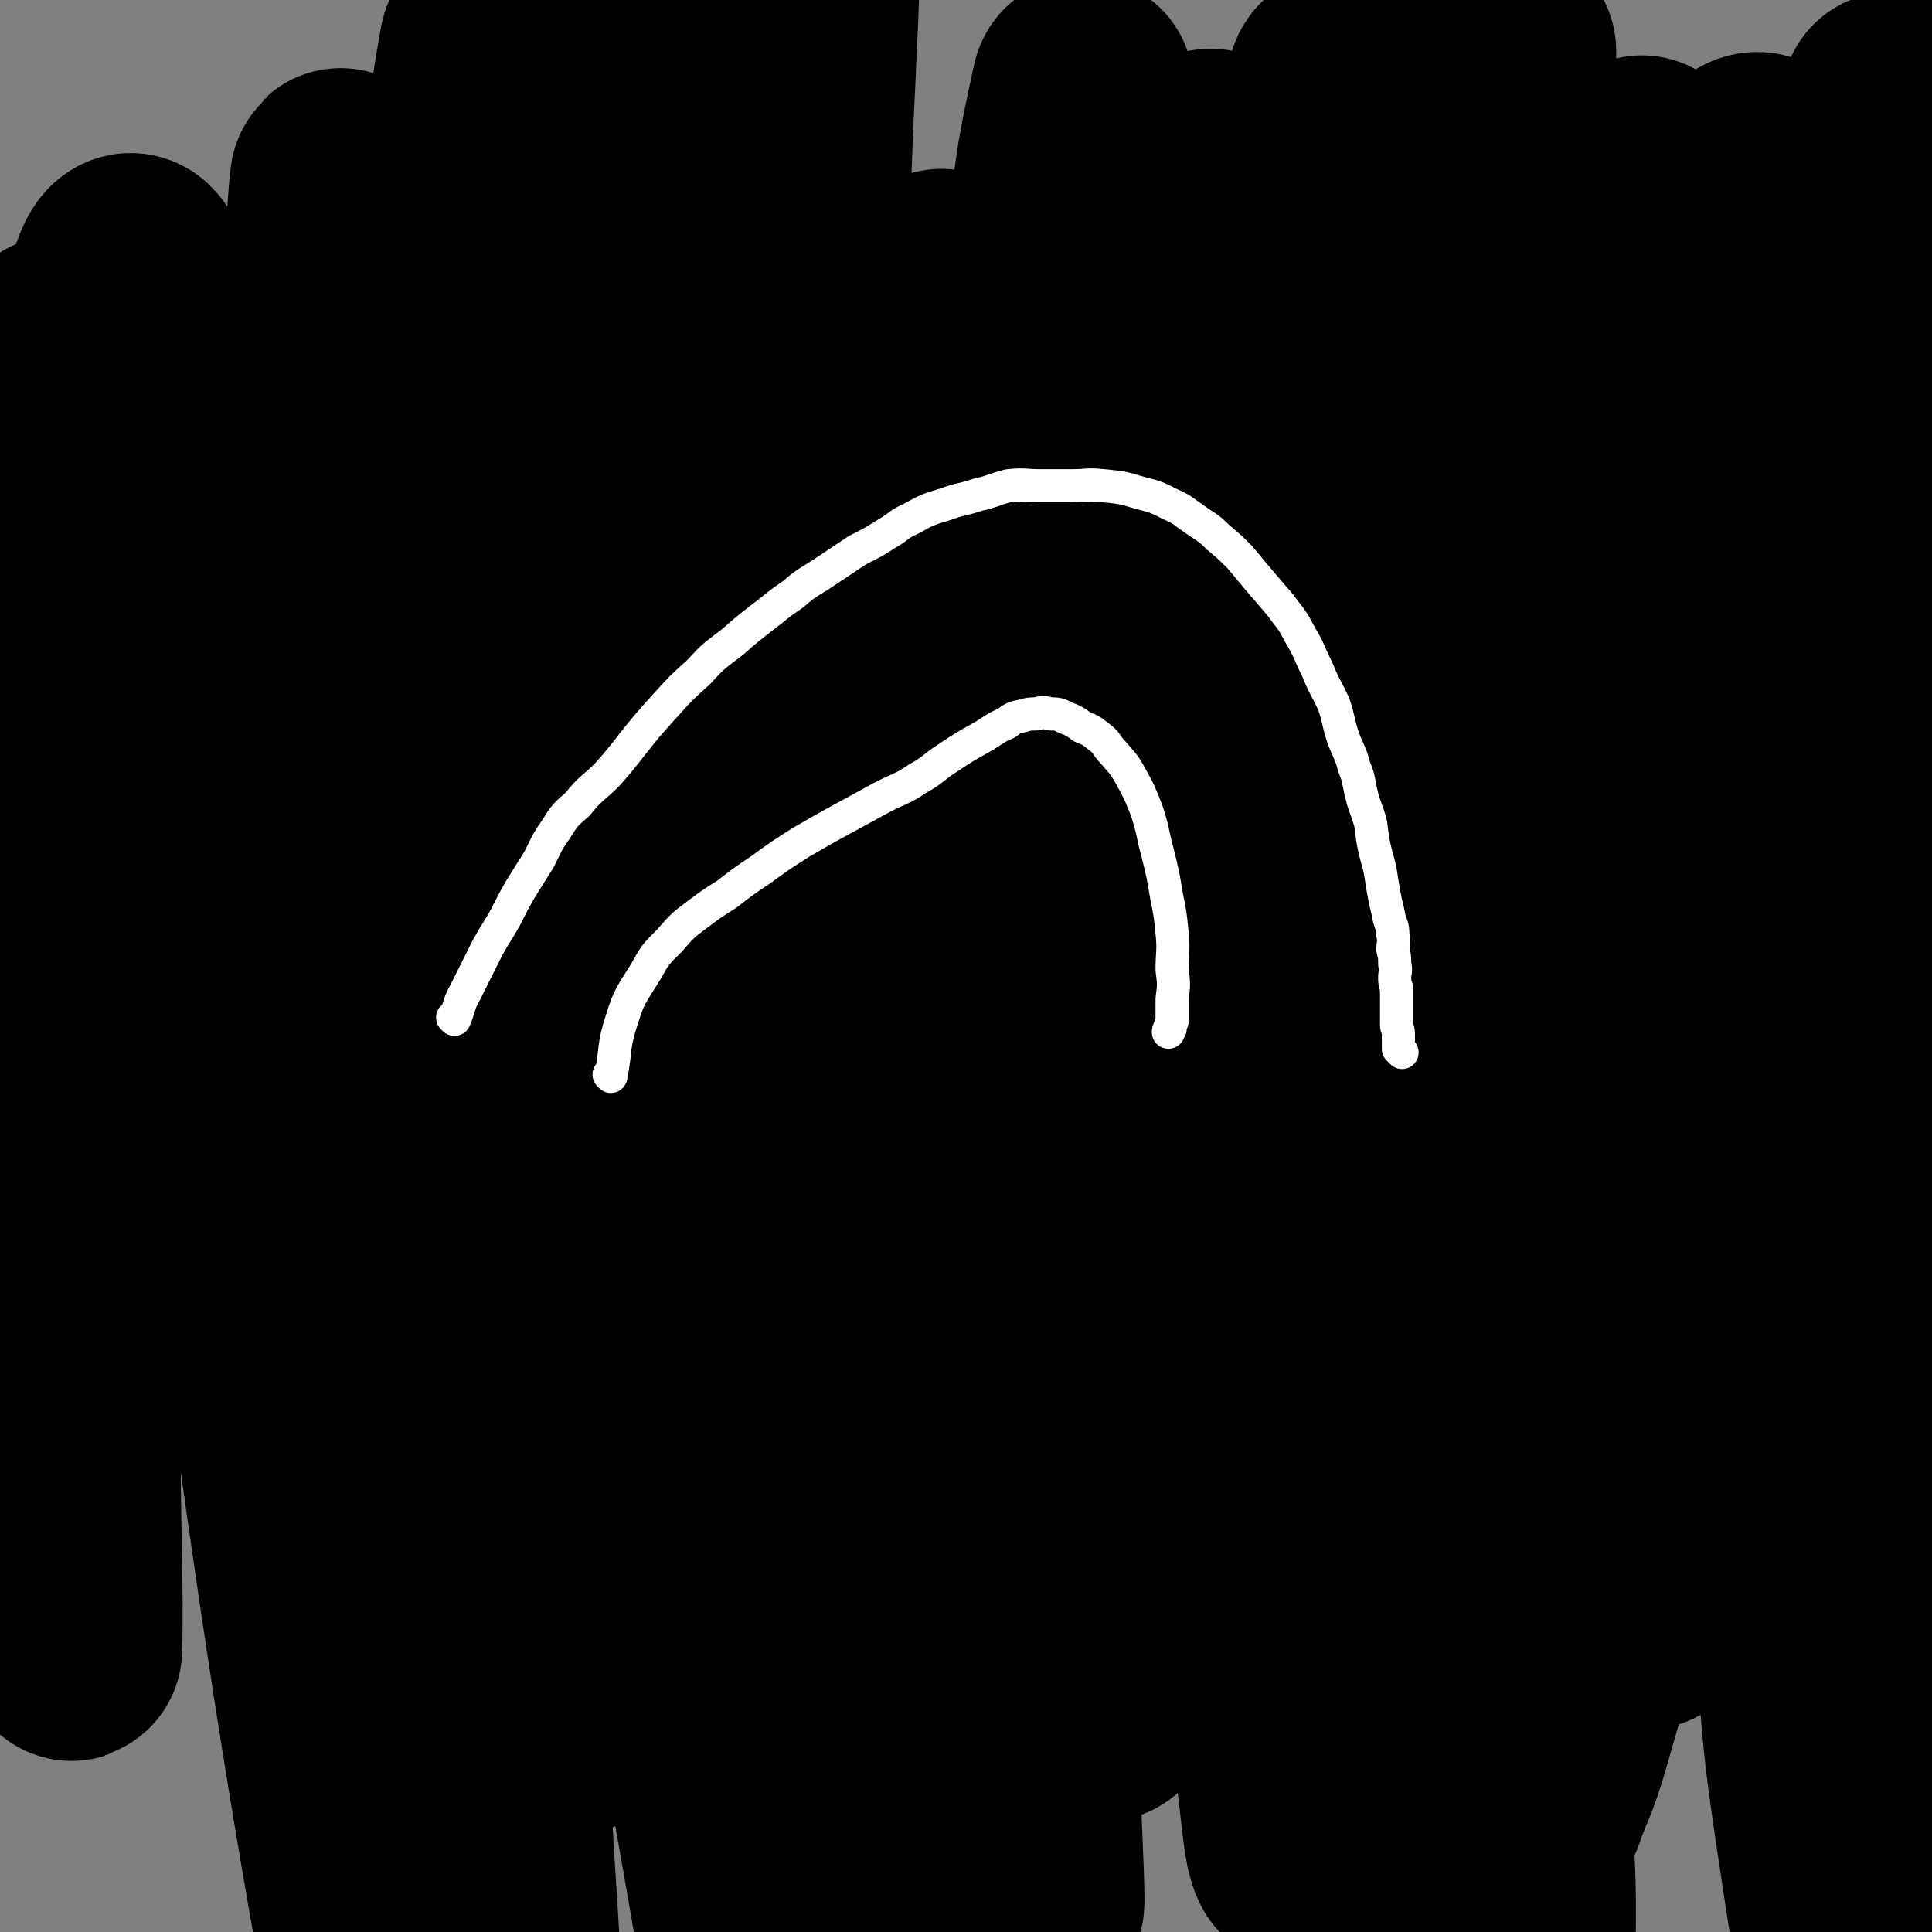 <svg viewBox='0 0 1050 1050' version='1.1' xmlns='http://www.w3.org/2000/svg' xmlns:xlink='http://www.w3.org/1999/xlink'><rect x="0" y="0" width="1050" height="1050" fill="#808080" stroke="none"/><g fill='none' stroke='#000000' stroke-width='120' stroke-linecap='round' stroke-linejoin='round'><path d='M930,627c-1,0 -1,-1 -1,-1 0,0 0,0 0,1 -9,26 -10,26 -19,52 -20,53 -20,53 -40,107 -13,35 -13,35 -27,70 -7,18 -7,20 -16,35 -1,1 -4,0 -4,-2 -4,-20 -3,-21 -4,-43 -1,-46 -2,-46 0,-92 4,-56 4,-56 12,-111 9,-57 10,-57 23,-114 13,-53 14,-53 28,-105 13,-46 12,-46 26,-91 9,-26 9,-26 19,-52 2,-7 5,-12 7,-13 1,-1 0,5 -1,10 -6,31 -7,31 -13,63 -10,56 -9,56 -18,113 -11,68 -11,68 -23,136 -13,76 -14,76 -26,152 -9,61 -9,61 -16,123 -5,46 -5,46 -7,92 -1,16 -1,18 0,31 0,1 2,0 2,-1 10,-25 11,-25 18,-50 15,-52 15,-52 27,-106 15,-70 14,-70 28,-141 14,-73 14,-73 29,-146 12,-63 13,-63 26,-126 10,-47 10,-47 20,-94 4,-18 9,-32 7,-37 -1,-3 -7,9 -13,20 -18,38 -20,37 -33,77 -23,66 -22,67 -38,135 -19,78 -19,78 -33,158 -13,75 -12,75 -21,150 -8,56 -7,56 -12,111 -2,22 -2,28 -3,44 0,2 2,-4 2,-8 5,-36 5,-36 9,-73 9,-67 8,-67 17,-134 11,-81 12,-81 24,-161 14,-92 10,-92 29,-183 16,-76 18,-76 40,-150 13,-44 14,-44 31,-86 5,-12 10,-24 13,-22 4,4 3,18 2,35 -2,59 -3,59 -8,117 -6,87 -9,87 -14,174 -5,95 -6,95 -6,189 0,95 1,95 7,189 5,72 4,72 15,144 5,33 7,49 15,65 3,6 6,-10 7,-22 3,-47 2,-47 2,-94 -1,-100 -2,-100 -5,-200 -3,-105 -5,-105 -6,-211 -1,-95 -1,-95 2,-190 5,-138 6,-138 14,-275 1,-14 5,-38 4,-28 -5,64 -8,88 -15,176 -6,86 -6,86 -11,172 -6,96 -8,96 -10,192 -3,90 -2,90 -1,179 1,72 0,72 4,144 1,39 5,74 6,78 1,2 -1,-33 -1,-65 -1,-70 -1,-70 -2,-141 0,-90 -1,-90 -1,-180 0,-90 1,-90 3,-180 1,-83 1,-83 2,-166 1,-60 1,-60 2,-120 0,-24 2,-37 0,-48 -1,-4 -3,8 -4,17 -8,46 -8,46 -13,93 -9,79 -10,79 -16,159 -6,93 -6,93 -7,186 0,89 0,89 4,178 2,59 4,59 8,117 2,26 2,41 5,52 1,4 2,-10 2,-21 1,-52 0,-52 -1,-105 -2,-83 -4,-83 -6,-166 -3,-92 -3,-92 -6,-183 -2,-87 -2,-87 -4,-173 -1,-61 1,-61 -3,-121 -1,-22 1,-37 -6,-43 -5,-4 -13,9 -17,23 -17,51 -18,52 -26,106 -12,88 -10,88 -15,177 -5,96 -4,97 -6,193 -2,81 -1,81 -1,163 0,51 1,51 2,103 0,13 1,28 0,26 0,-3 -1,-18 -2,-36 -4,-65 -5,-65 -8,-131 -3,-93 -2,-93 -3,-186 0,-94 0,-94 2,-188 2,-78 3,-78 5,-155 2,-41 3,-41 4,-81 0,-6 1,-16 0,-12 -4,17 -6,27 -10,56 -10,82 -10,82 -17,166 -8,102 -8,102 -11,204 -4,98 -2,99 -3,197 0,73 0,73 0,146 0,28 2,40 0,56 0,5 -4,-6 -5,-14 -10,-53 -11,-53 -17,-106 -10,-99 -10,-99 -15,-198 -5,-112 -4,-112 -4,-223 0,-97 1,-97 4,-195 1,-60 2,-60 3,-121 1,-15 2,-36 1,-31 0,8 -1,28 -3,57 -3,80 -4,80 -5,161 -3,111 -3,111 -3,221 1,116 1,116 4,233 3,104 4,104 9,209 4,72 10,82 9,144 0,6 -10,-2 -11,-9 -20,-89 -19,-91 -31,-183 -18,-131 -20,-131 -30,-262 -11,-135 -12,-135 -14,-271 -1,-118 -3,-119 6,-237 8,-104 15,-143 28,-207 3,-15 3,24 3,49 0,77 -1,77 -3,154 -2,112 -4,112 -6,225 -2,117 -2,118 -1,235 1,102 2,102 7,205 4,90 7,109 12,180 1,9 0,-11 -1,-21 -4,-55 -5,-55 -8,-109 -5,-91 -5,-91 -8,-183 -3,-98 -4,-98 -3,-196 0,-83 1,-83 6,-166 2,-51 3,-51 8,-102 1,-15 3,-32 3,-30 -1,4 -3,22 -4,43 -7,70 -7,70 -12,140 -7,103 -9,103 -12,207 -4,108 -4,108 -2,216 2,89 2,89 8,178 4,43 5,43 12,86 0,4 3,10 4,7 2,-27 1,-34 1,-69 1,-88 -1,-88 0,-176 1,-108 1,-108 4,-216 3,-98 4,-98 7,-196 3,-67 3,-67 5,-135 1,-28 4,-42 1,-56 -1,-5 -6,7 -9,17 -14,53 -15,53 -24,108 -16,91 -16,91 -27,182 -12,102 -10,103 -18,205 -6,93 -6,93 -10,185 -3,64 -1,64 -3,127 0,15 0,34 -1,30 -3,-5 -4,-23 -7,-46 -10,-84 -13,-84 -19,-169 -8,-112 -9,-112 -8,-225 1,-119 1,-120 11,-239 8,-96 10,-96 25,-191 7,-47 7,-57 19,-93 2,-5 8,4 9,11 3,53 0,54 -1,108 -4,96 -6,96 -10,192 -4,111 -5,111 -8,222 -3,102 -1,102 -3,203 -1,72 0,72 -2,143 -1,28 1,47 -2,56 -2,5 -6,-13 -8,-28 -12,-55 -13,-55 -20,-111 -13,-90 -14,-90 -21,-180 -8,-102 -7,-103 -9,-205 -2,-95 -1,-95 0,-189 1,-66 1,-66 3,-132 1,-24 3,-38 3,-48 0,-4 -2,10 -3,20 -6,53 -6,53 -10,107 -9,96 -9,96 -16,191 -8,106 -9,106 -15,212 -4,91 -1,91 -5,183 -2,53 -2,53 -6,107 -1,11 -2,27 -4,22 -6,-11 -9,-26 -13,-53 -11,-72 -12,-72 -16,-144 -6,-101 -6,-102 -6,-203 1,-106 2,-106 7,-212 4,-85 6,-85 12,-169 3,-44 4,-44 6,-88 1,-6 0,-16 -1,-12 -5,24 -8,34 -12,70 -11,87 -11,88 -17,176 -7,113 -7,113 -9,227 -3,116 -2,116 0,233 2,89 4,89 8,177 2,51 4,87 4,102 0,9 -3,-27 -6,-54 -6,-69 -8,-69 -13,-139 -6,-89 -6,-89 -9,-177 -3,-89 -2,-89 -3,-177 0,-68 1,-68 2,-135 1,-36 2,-36 4,-73 0,-5 0,-13 -1,-10 -2,12 -4,20 -6,41 -8,72 -9,72 -13,144 -7,99 -7,100 -9,199 -2,109 -2,109 1,218 3,85 5,85 11,170 3,42 5,49 6,83 0,4 -2,-3 -3,-8 -8,-53 -10,-53 -15,-106 -11,-101 -12,-101 -18,-203 -5,-119 -5,-119 -4,-238 0,-110 1,-110 7,-219 4,-74 5,-74 12,-148 2,-24 7,-56 7,-48 1,16 -3,48 -6,96 -5,98 -6,98 -11,196 -5,108 -5,108 -7,216 -3,106 -2,106 -1,212 0,78 1,78 3,155 1,33 3,49 2,65 0,6 -3,-10 -5,-21 -11,-57 -13,-57 -21,-114 -16,-104 -18,-104 -26,-208 -11,-125 -10,-125 -13,-250 -2,-125 -1,-125 2,-249 2,-87 4,-87 7,-174 2,-48 5,-96 3,-96 -3,0 -9,48 -13,96 -10,98 -10,98 -16,197 -7,124 -7,124 -9,249 -3,120 -3,120 -1,241 2,143 6,146 9,286 0,2 -4,0 -4,-2 -25,-147 -29,-148 -47,-297 -14,-120 -15,-120 -18,-241 -4,-213 2,-213 4,-425 0,-45 4,-93 2,-89 -3,5 -8,53 -13,106 -10,106 -11,106 -17,211 -7,126 -7,126 -9,252 -2,114 2,114 1,229 0,72 5,126 -1,144 -4,12 -13,-42 -20,-86 -17,-98 -19,-98 -29,-198 -11,-121 -11,-121 -12,-242 -2,-121 -1,-121 6,-242 4,-72 2,-75 14,-144 1,-7 12,-14 12,-8 3,69 -3,79 -6,159 -4,124 -6,124 -8,248 -3,136 -2,136 -1,271 2,117 3,117 7,235 3,89 9,130 8,178 -1,14 -8,-27 -12,-54 -14,-79 -15,-78 -24,-158 -11,-107 -12,-108 -16,-216 -5,-106 -4,-107 -2,-213 1,-76 2,-76 7,-151 2,-32 3,-47 6,-64 1,-5 2,9 2,18 0,57 0,57 -1,114 -1,101 -3,101 -3,201 0,112 0,112 2,225 1,97 2,97 5,194 1,51 8,102 4,102 -4,0 -11,-51 -19,-103 -17,-107 -20,-107 -30,-214 -13,-134 -13,-134 -17,-268 -3,-114 -1,-114 3,-228 3,-78 7,-140 11,-156 3,-11 3,51 3,102 2,105 0,106 1,212 1,128 -2,128 2,256 4,123 6,123 14,245 6,79 12,123 14,158 1,13 -4,-31 -8,-61 -14,-114 -18,-114 -28,-228 -13,-146 -14,-146 -18,-292 -3,-131 0,-131 3,-262 2,-85 6,-155 8,-170 1,-10 -3,60 -3,119 0,262 -3,262 2,523 3,119 6,119 13,237 3,50 11,129 6,99 -24,-134 -36,-213 -65,-427 -18,-137 -11,-138 -28,-275 -15,-114 -14,-159 -36,-227 -6,-17 -15,27 -19,56 -17,164 -16,165 -21,331 -4,115 2,116 4,231 0,65 2,101 1,130 0,11 -2,-25 -4,-50 -7,-88 -9,-87 -13,-175 -4,-101 -3,-101 -3,-202 0,-84 1,-85 5,-168 1,-49 1,-50 5,-98 0,-7 1,-7 3,-14 '/></g>
<g fill='none' stroke='#FFFFFF' stroke-width='18' stroke-linecap='round' stroke-linejoin='round'><path d='M247,554c0,0 -1,-1 -1,-1 0,0 1,0 1,1 0,0 0,0 0,0 0,0 -1,-1 -1,-1 0,0 1,1 1,1 3,-7 2,-8 6,-15 6,-12 6,-12 12,-24 5,-9 5,-8 10,-17 4,-8 4,-8 8,-15 5,-8 5,-8 10,-16 4,-8 4,-9 9,-16 5,-8 5,-8 12,-14 7,-9 8,-8 16,-16 7,-8 7,-8 14,-17 8,-10 8,-10 17,-20 9,-10 9,-10 19,-19 8,-9 9,-9 18,-16 8,-7 8,-7 17,-14 8,-6 7,-6 16,-12 8,-7 8,-6 17,-12 9,-6 9,-6 18,-12 8,-4 8,-4 16,-9 7,-4 6,-5 13,-8 9,-5 9,-5 19,-8 8,-3 8,-2 17,-5 9,-2 9,-3 17,-5 9,-1 9,0 18,0 8,0 8,0 16,0 9,0 9,-1 18,0 10,1 10,1 20,4 8,2 8,2 16,6 7,3 7,4 13,8 7,5 7,4 13,10 6,5 6,5 12,11 5,6 5,6 10,12 6,7 6,7 12,14 5,7 6,7 10,15 6,10 5,10 10,20 4,10 5,10 9,19 3,9 2,9 5,18 3,8 4,8 6,16 3,7 2,7 4,15 2,8 3,8 5,16 1,8 1,9 3,17 2,7 2,7 3,14 1,6 1,6 2,11 1,4 1,4 2,9 1,4 2,4 2,9 1,4 0,4 0,8 1,4 1,4 1,8 1,4 0,4 0,7 0,3 0,3 1,6 0,3 0,3 0,6 0,3 0,3 0,7 0,3 0,3 0,7 0,2 1,2 1,5 0,2 0,2 0,4 0,1 0,1 0,2 0,0 0,0 0,1 0,0 0,0 0,1 1,1 1,1 2,2 '/><path d='M332,585c0,0 -1,-1 -1,-1 0,0 0,0 1,1 0,0 0,0 0,0 0,0 -1,-1 -1,-1 0,0 0,0 1,1 0,0 0,0 0,0 3,-15 1,-16 6,-31 4,-13 5,-13 13,-26 5,-9 5,-9 13,-17 7,-8 7,-8 15,-14 8,-6 8,-6 16,-11 9,-7 9,-7 18,-13 11,-8 11,-8 22,-15 12,-7 12,-7 23,-13 11,-6 11,-6 22,-12 10,-5 10,-4 19,-10 9,-5 8,-6 16,-11 9,-6 9,-6 18,-11 7,-4 7,-5 14,-8 4,-3 4,-3 9,-4 3,-1 4,-1 7,-1 4,-1 4,-1 8,0 4,0 4,0 8,2 5,2 5,2 9,5 5,2 5,2 10,6 4,3 3,4 7,8 5,6 5,5 9,12 5,9 5,9 9,19 4,12 3,12 6,23 3,12 3,12 5,24 2,10 2,10 3,20 1,10 0,10 0,20 1,8 1,8 0,16 0,6 0,6 0,12 -1,2 -1,2 -1,4 -1,1 -1,1 -1,2 0,0 0,0 0,0 '/></g>
</svg>